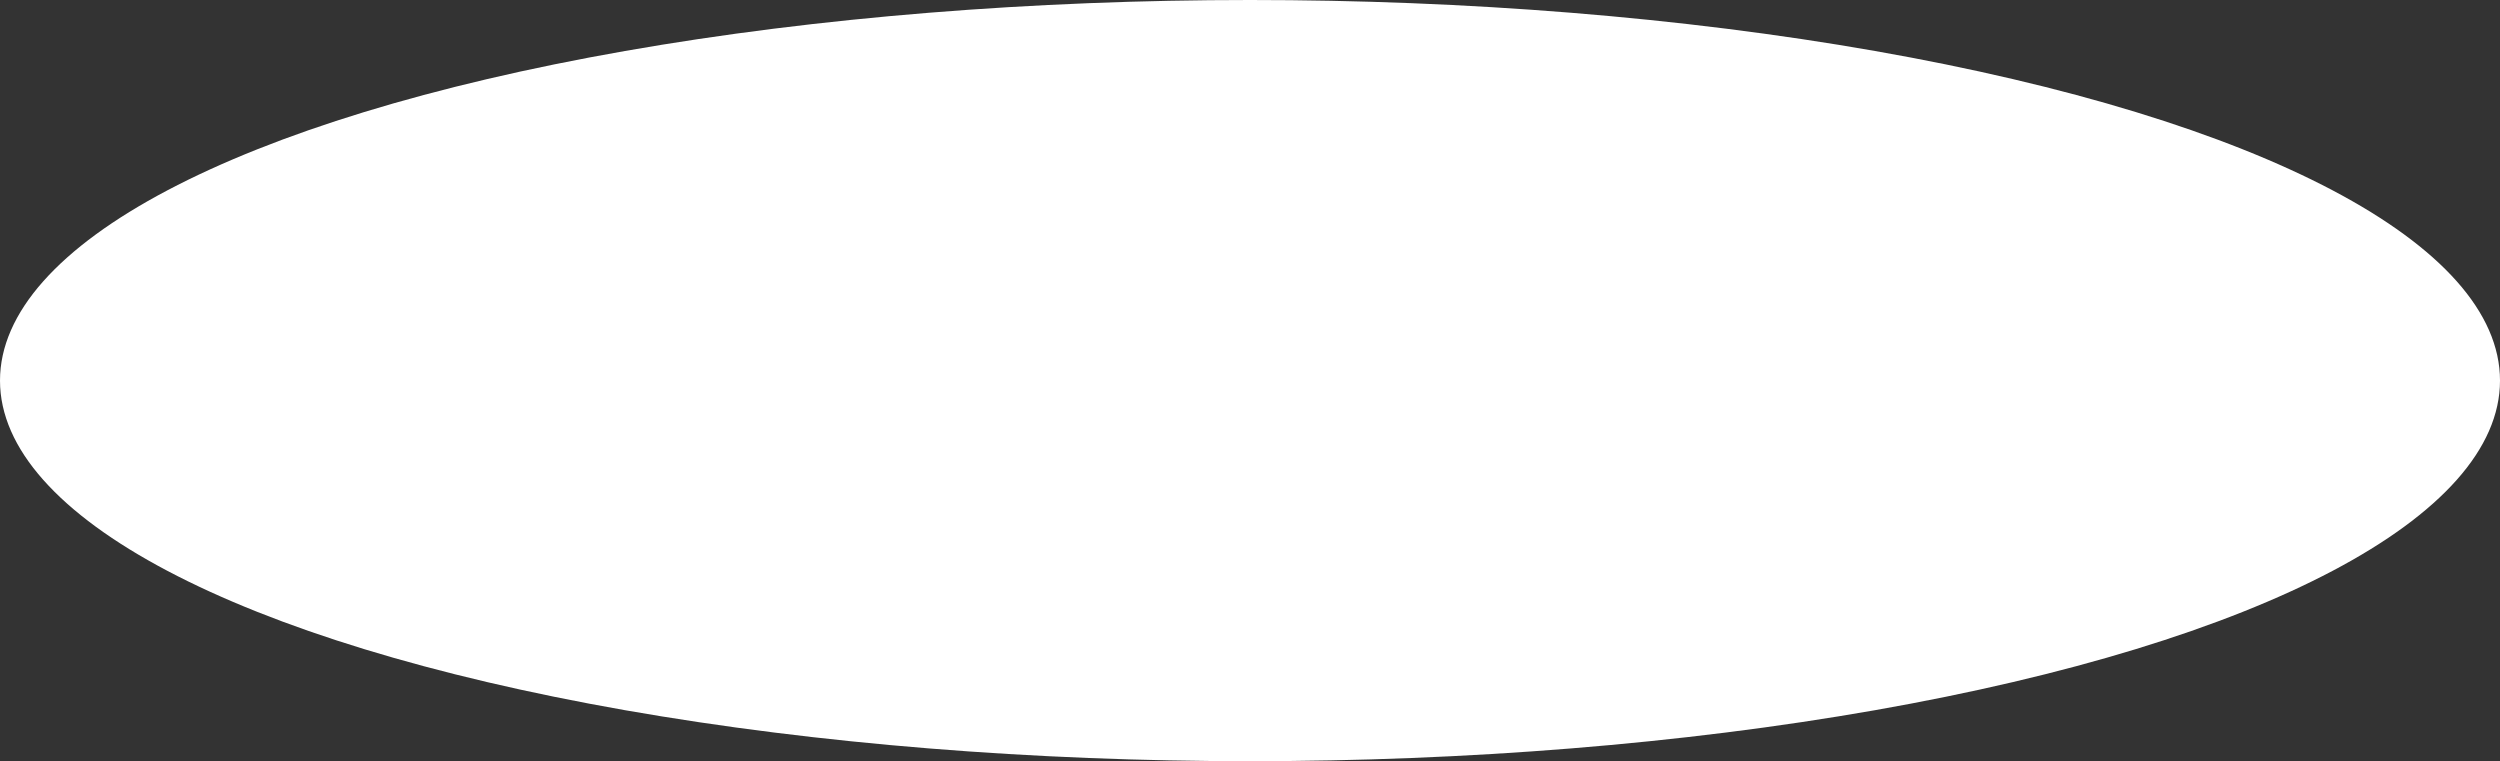 <?xml version="1.0" encoding="UTF-8"?> <svg xmlns="http://www.w3.org/2000/svg" width="3800" height="1157" viewBox="0 0 3800 1157" fill="none"><rect x="0" y="0" width="3800" height="1157" fill="#333333" stroke="none"/> <ellipse cx="1900" cy="578.5" rx="1900" ry="578.5" fill="white"></ellipse> </svg> 